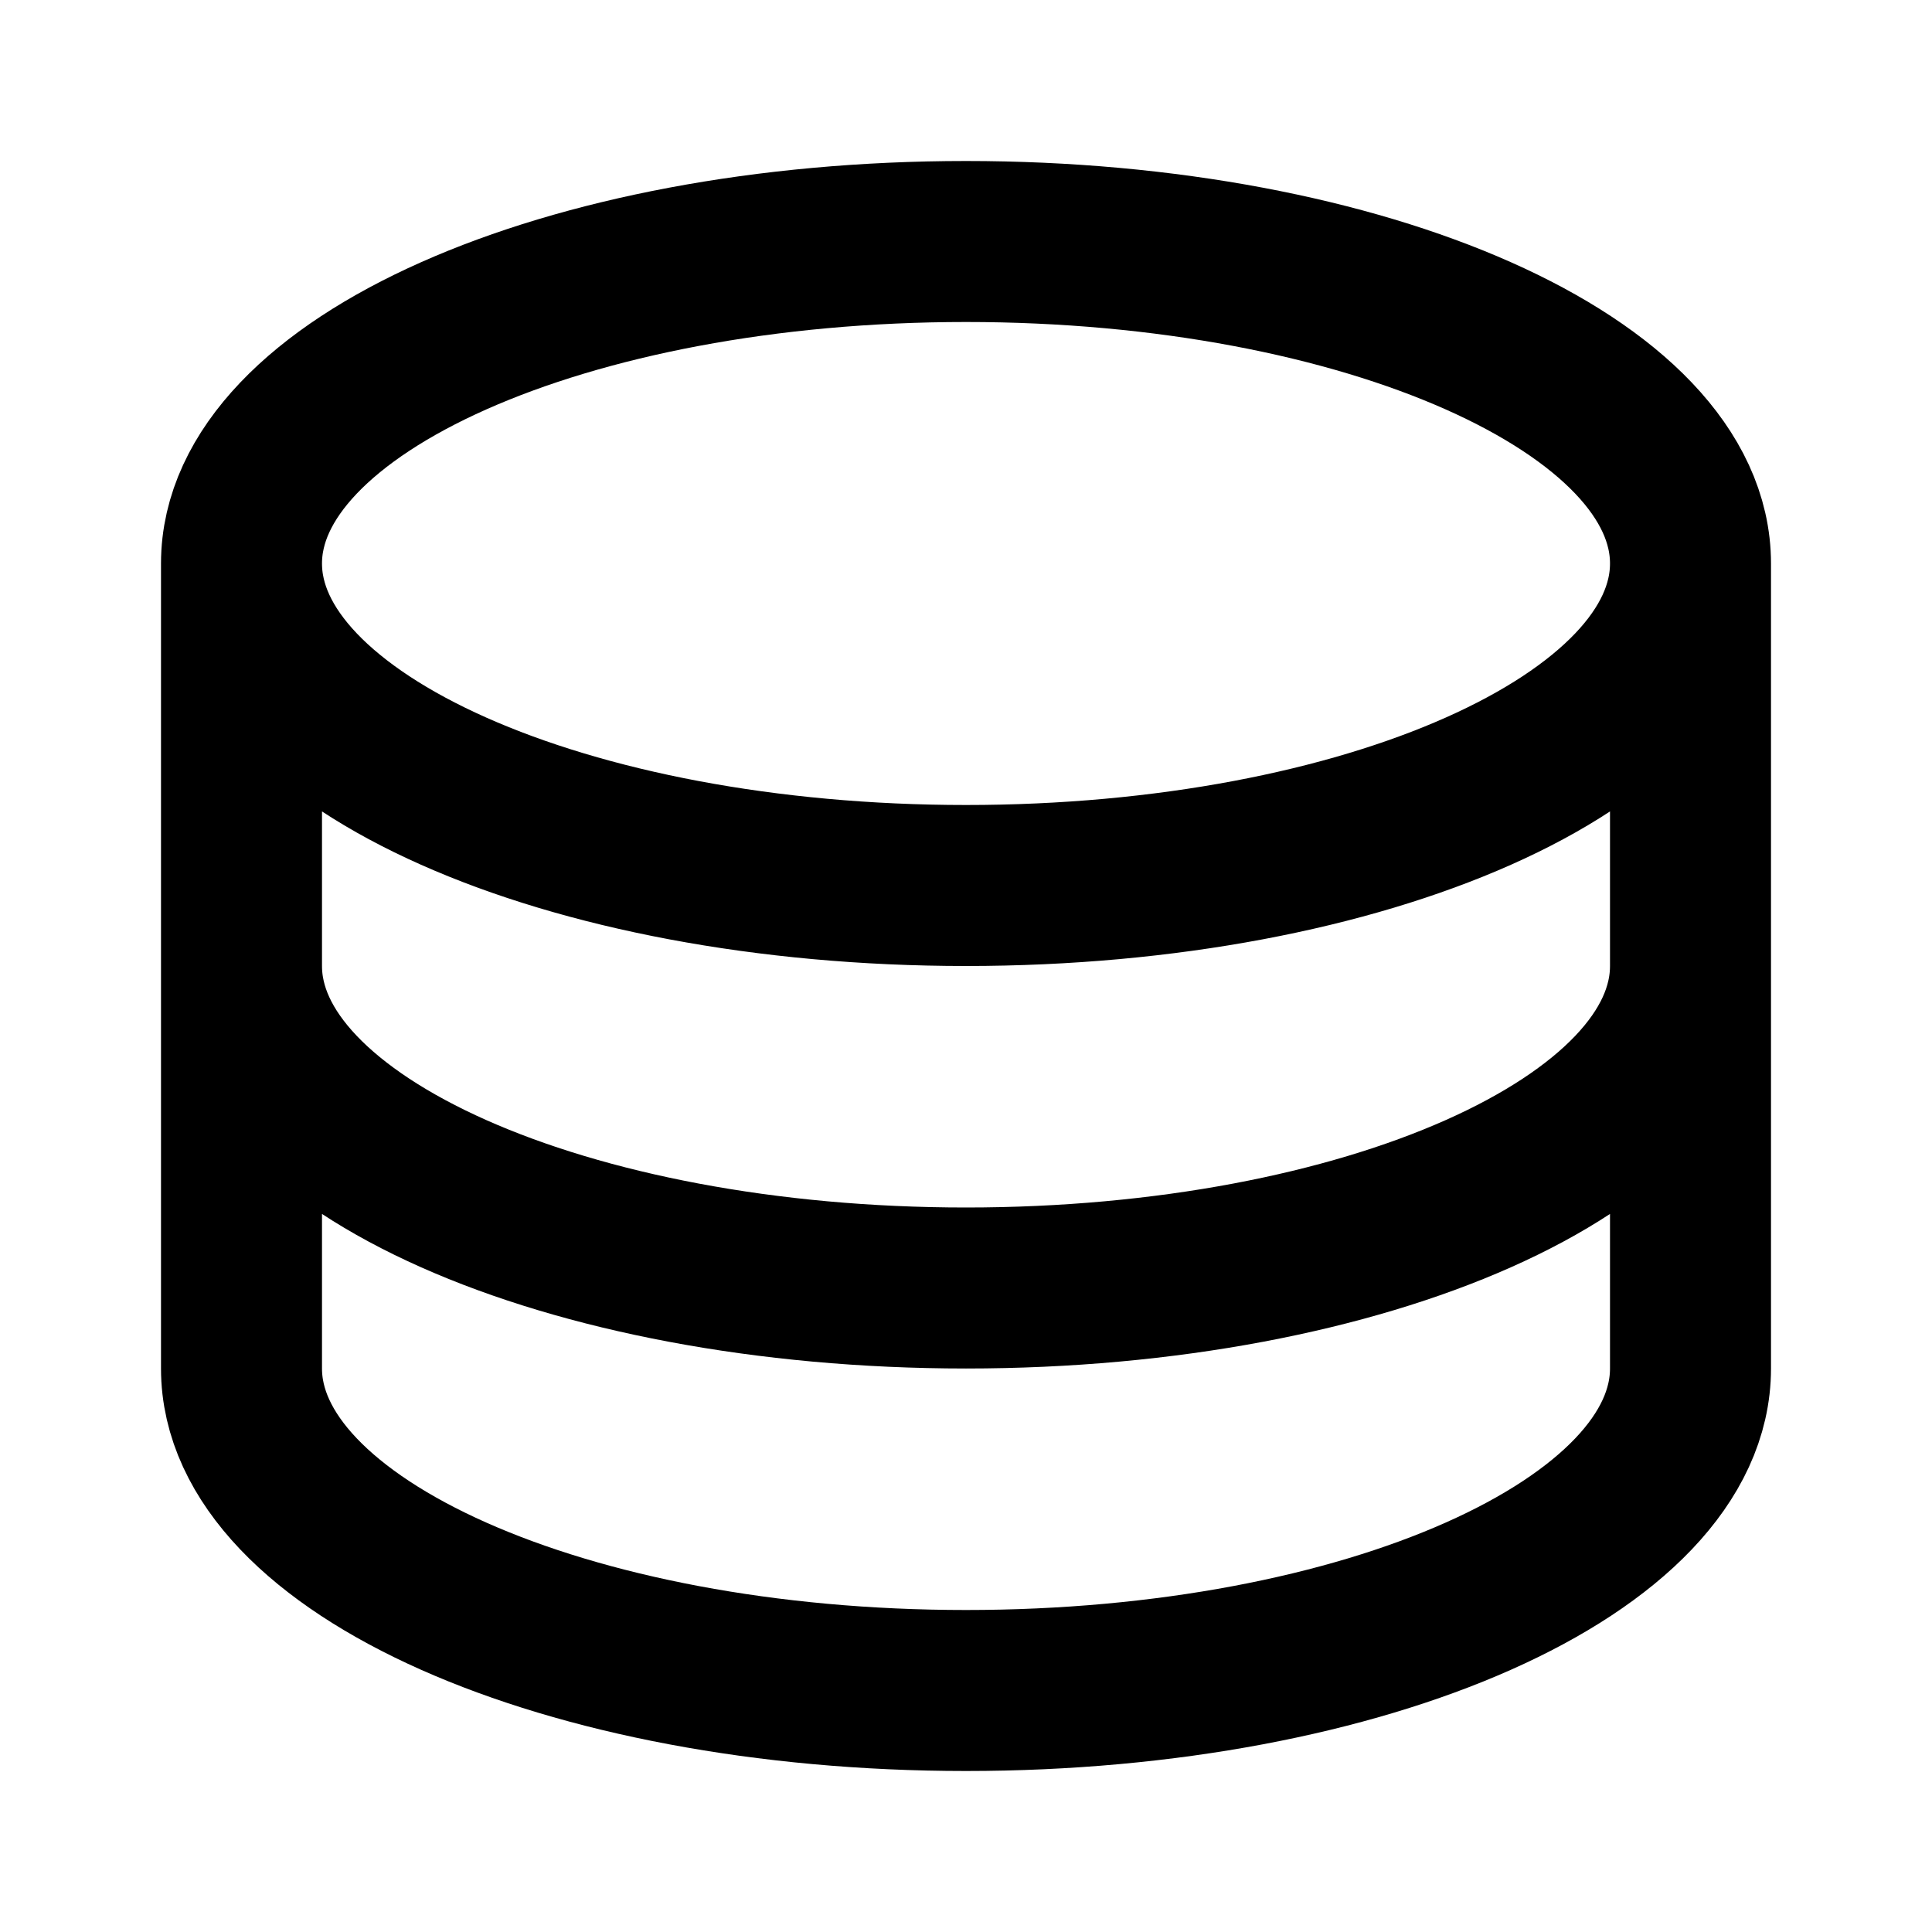 <?xml version="1.0" ?>
<svg width="800px" height="800px" viewBox="0 0 24 24" fill="none" xmlns="http://www.w3.org/2000/svg"><path d="M21 7C21 9.209 16.971 11 12 11C7.029 11 3 9.209 3 7M21 7C21 4.791 16.971 3 12 3C7.029 3 3 4.791 3 7M21 7V12M3 7V12M21 12C21 14.209 16.971 16 12 16C7.029 16 3 14.209 3 12M21 12V17C21 19.209 16.971 21 12 21C7.029 21 3 19.209 3 17V12" stroke="#000000" stroke-linecap="round" stroke-linejoin="round" stroke-width="2"/></svg>
